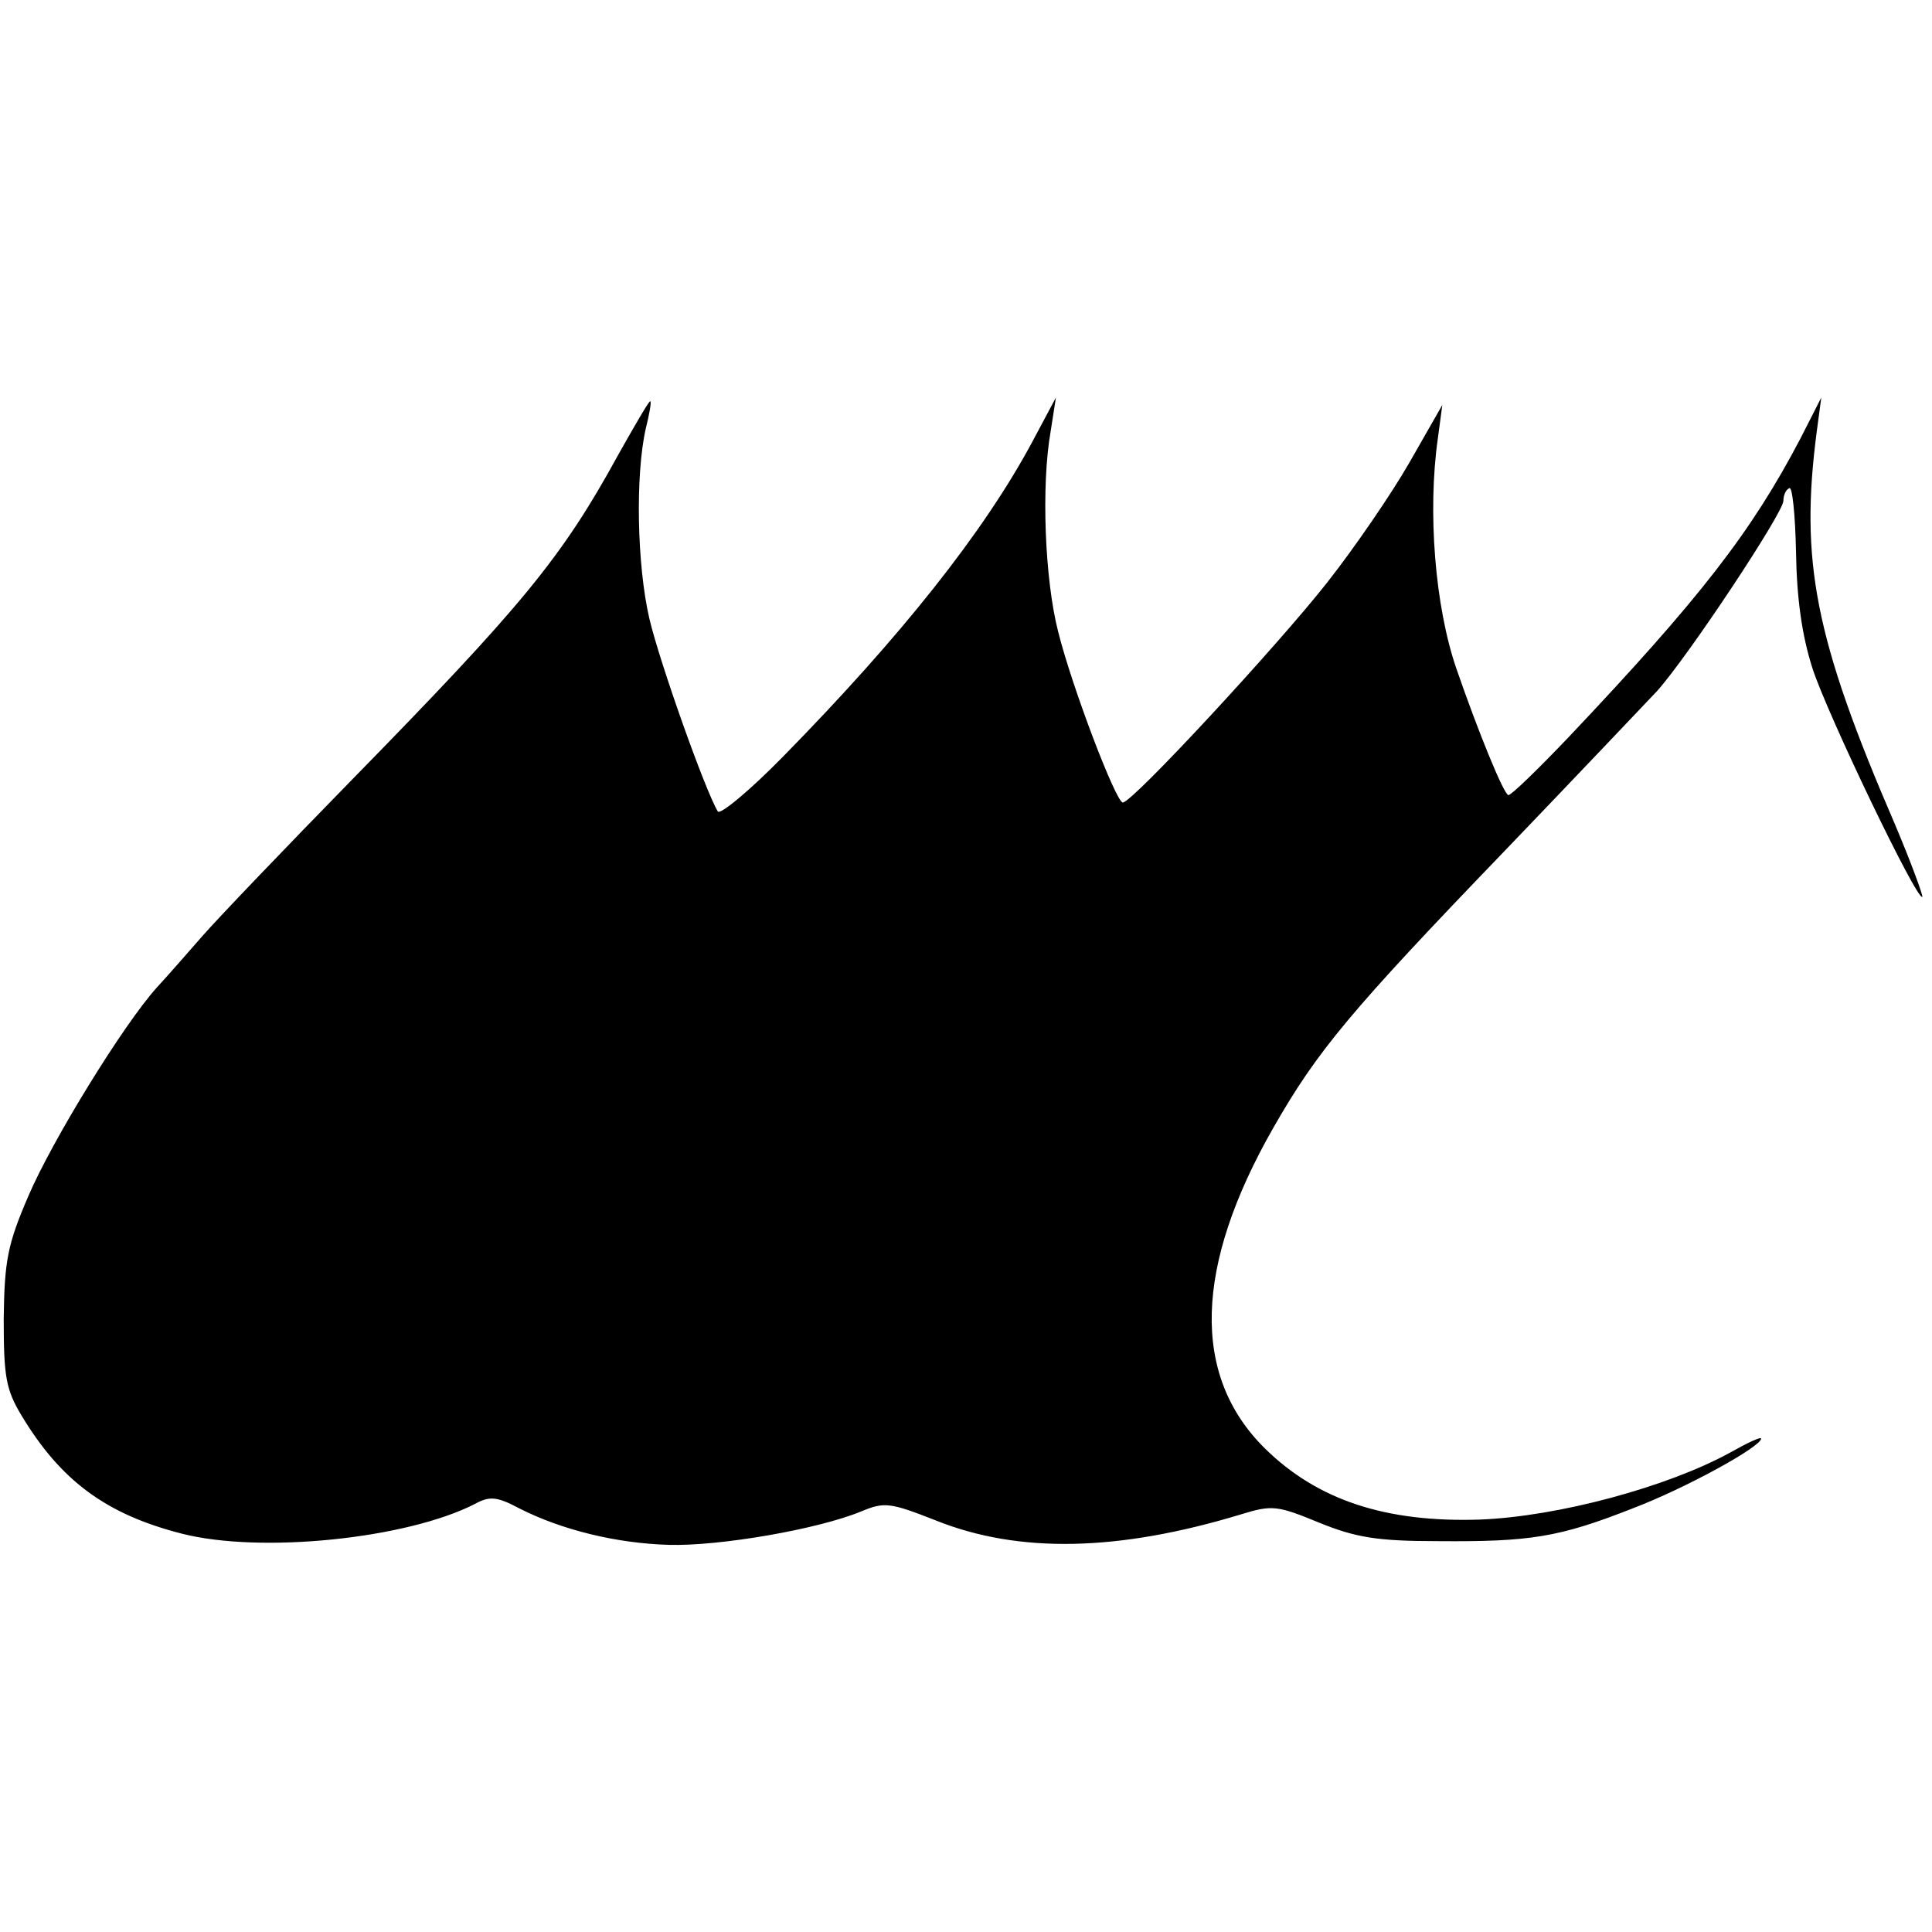 <?xml version="1.0" standalone="no"?>
<!DOCTYPE svg PUBLIC "-//W3C//DTD SVG 20010904//EN"
 "http://www.w3.org/TR/2001/REC-SVG-20010904/DTD/svg10.dtd">
<svg version="1.0" xmlns="http://www.w3.org/2000/svg"
 width="260pt" height="260pt" viewBox="0 0 260 260"
 preserveAspectRatio="xMidYMid meet">
<g transform="translate(0,260) scale(0.1,-0.1)"
fill="#000000" stroke="none">
<path d="M832 1988 c-76 -139 -130 -204 -359 -438 -89 -91 -179 -185 -200
-209 -21 -24 -49 -56 -62 -70 -45 -50 -141 -206 -173 -281 -28 -65 -32 -87
-33 -165 0 -78 3 -95 24 -130 53 -88 114 -133 216 -159 106 -27 302 -7 394 40
20 11 30 10 60 -6 57 -29 131 -47 201 -49 68 -2 201 21 259 45 31 13 39 12
100 -12 112 -45 246 -42 411 8 42 13 49 12 105 -11 49 -20 78 -25 160 -25 124
-1 163 5 262 44 71 27 173 83 173 94 0 3 -19 -6 -42 -19 -84 -46 -231 -86
-337 -90 -126 -4 -218 26 -289 96 -99 98 -95 245 12 432 59 103 103 156 311
372 95 99 187 196 205 215 42 47 170 240 170 256 0 7 3 15 8 17 4 3 8 -36 9
-86 1 -63 8 -112 22 -156 20 -62 141 -314 148 -308 1 2 -15 46 -37 98 -108
250 -128 354 -105 529 l6 45 -28 -55 c-66 -126 -135 -215 -312 -402 -41 -43
-77 -78 -81 -78 -6 0 -41 86 -70 170 -29 84 -39 212 -25 310 l6 45 -44 -77
c-24 -42 -74 -115 -111 -162 -66 -84 -262 -296 -275 -296 -9 0 -68 154 -87
230 -18 70 -23 197 -10 270 l7 45 -32 -60 c-65 -121 -176 -261 -335 -423 -45
-46 -85 -79 -88 -74 -17 28 -78 200 -92 259 -17 73 -19 194 -5 256 5 20 8 37
6 37 -2 0 -21 -33 -43 -72z"/>
</g>
</svg>
